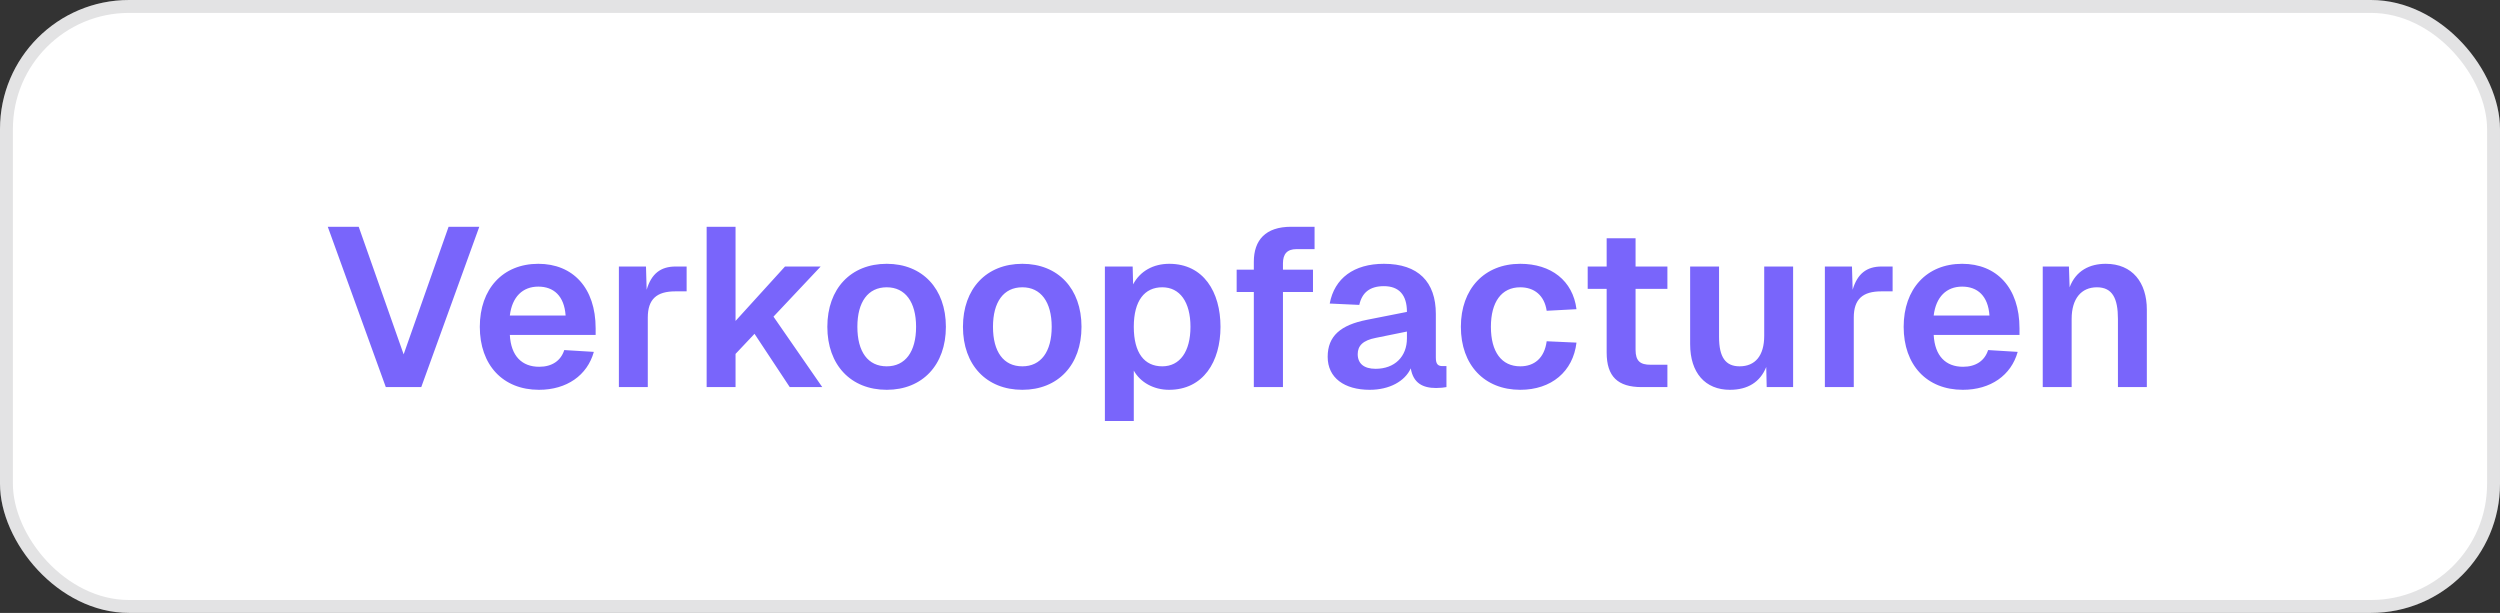 <svg xmlns="http://www.w3.org/2000/svg" width="155" height="38" viewBox="0 0 155 38" fill="none"><rect x="0" y="0" width="155" height="38" fill="#333333" stroke="none"/><rect width="155" height="38" rx="8" fill="white"></rect><rect x="0.4" y="0.4" width="154.2" height="37.2" rx="7.6" stroke="#18181B" stroke-opacity="0.12" stroke-width="0.8"></rect><path d="M23.92 24L20.322 14.06H22.24L25.026 21.97L27.812 14.06H29.716L26.118 24H23.92ZM33.416 24.168C31.176 24.168 29.748 22.628 29.748 20.262C29.748 17.91 31.176 16.356 33.374 16.356C35.516 16.356 36.93 17.84 36.93 20.36V20.766H31.61C31.68 22.082 32.366 22.74 33.43 22.74C34.228 22.74 34.774 22.362 34.984 21.704L36.818 21.816C36.412 23.272 35.138 24.168 33.416 24.168ZM35.068 19.562C34.984 18.344 34.326 17.77 33.374 17.77C32.408 17.77 31.75 18.4 31.61 19.562H35.068ZM38.371 24V16.524H40.051L40.093 17.966C40.387 16.958 40.975 16.524 41.885 16.524H42.571V18.064H41.871C40.723 18.064 40.163 18.54 40.163 19.688V24H38.371ZM43.812 24V14.06H45.604V19.898L48.67 16.524H50.882L47.956 19.632L50.98 24H48.964L46.78 20.696L45.604 21.942V24H43.812ZM54.977 24.168C52.751 24.168 51.295 22.628 51.295 20.262C51.295 17.896 52.751 16.356 54.977 16.356C57.189 16.356 58.645 17.896 58.645 20.262C58.645 22.628 57.189 24.168 54.977 24.168ZM54.977 22.712C56.125 22.712 56.797 21.816 56.797 20.262C56.797 18.722 56.125 17.812 54.977 17.812C53.815 17.812 53.157 18.722 53.157 20.262C53.157 21.816 53.815 22.712 54.977 22.712ZM63.385 24.168C61.159 24.168 59.703 22.628 59.703 20.262C59.703 17.896 61.159 16.356 63.385 16.356C65.597 16.356 67.053 17.896 67.053 20.262C67.053 22.628 65.597 24.168 63.385 24.168ZM63.385 22.712C64.533 22.712 65.205 21.816 65.205 20.262C65.205 18.722 64.533 17.812 63.385 17.812C62.223 17.812 61.565 18.722 61.565 20.262C61.565 21.816 62.223 22.712 63.385 22.712ZM68.503 26.1V16.524H70.225L70.253 17.63C70.687 16.804 71.513 16.356 72.493 16.356C74.621 16.356 75.671 18.106 75.671 20.262C75.671 22.418 74.607 24.168 72.479 24.168C71.527 24.168 70.701 23.706 70.295 22.978V26.1H68.503ZM72.059 22.712C73.151 22.712 73.809 21.802 73.809 20.262C73.809 18.722 73.151 17.812 72.059 17.812C70.967 17.812 70.295 18.638 70.295 20.262C70.295 21.886 70.953 22.712 72.059 22.712ZM77.737 16.23C77.737 14.886 78.465 14.06 80.047 14.06H81.503V15.446H80.383C79.795 15.446 79.543 15.754 79.543 16.328V16.72H81.405V18.106H79.543V24H77.737V18.106H76.673V16.72H77.737V16.23ZM84.92 24.168C83.352 24.168 82.316 23.426 82.316 22.124C82.316 20.836 83.114 20.15 84.752 19.828L87.23 19.338C87.23 18.288 86.74 17.742 85.802 17.742C84.92 17.742 84.444 18.148 84.276 18.904L82.442 18.82C82.736 17.252 83.94 16.356 85.802 16.356C87.93 16.356 89.022 17.476 89.022 19.464V22.18C89.022 22.586 89.162 22.698 89.442 22.698H89.68V24C89.568 24.028 89.274 24.056 89.036 24.056C88.224 24.056 87.622 23.762 87.468 22.838C87.104 23.636 86.152 24.168 84.92 24.168ZM85.284 22.866C86.474 22.866 87.23 22.11 87.23 20.976V20.556L85.298 20.948C84.5 21.102 84.178 21.438 84.178 21.956C84.178 22.544 84.57 22.866 85.284 22.866ZM94.256 24.168C92.03 24.168 90.574 22.628 90.574 20.262C90.574 17.91 92.03 16.356 94.256 16.356C96.16 16.356 97.518 17.392 97.742 19.17L95.894 19.268C95.754 18.316 95.124 17.812 94.256 17.812C93.094 17.812 92.436 18.722 92.436 20.262C92.436 21.816 93.094 22.712 94.256 22.712C95.124 22.712 95.754 22.208 95.894 21.158L97.742 21.242C97.532 23.034 96.188 24.168 94.256 24.168ZM101.783 24C100.299 24 99.613 23.342 99.613 21.858V17.91H98.437V16.524H99.613V14.774H101.405V16.524H103.379V17.91H101.405V21.69C101.405 22.39 101.699 22.614 102.329 22.614H103.379V24H101.783ZM107.253 24.168C105.727 24.168 104.789 23.118 104.789 21.34V16.524H106.581V20.892C106.581 22.152 106.987 22.712 107.855 22.712C108.821 22.712 109.381 22.054 109.381 20.822V16.524H111.173V24H109.535L109.507 22.754C109.129 23.692 108.359 24.168 107.253 24.168ZM113.142 24V16.524H114.822L114.864 17.966C115.158 16.958 115.746 16.524 116.656 16.524H117.342V18.064H116.642C115.494 18.064 114.934 18.54 114.934 19.688V24H113.142ZM121.695 24.168C119.455 24.168 118.027 22.628 118.027 20.262C118.027 17.91 119.455 16.356 121.653 16.356C123.795 16.356 125.209 17.84 125.209 20.36V20.766H119.889C119.959 22.082 120.645 22.74 121.709 22.74C122.507 22.74 123.053 22.362 123.263 21.704L125.097 21.816C124.691 23.272 123.417 24.168 121.695 24.168ZM123.347 19.562C123.263 18.344 122.605 17.77 121.653 17.77C120.687 17.77 120.029 18.4 119.889 19.562H123.347ZM126.65 24V16.524H128.274L128.316 17.812C128.708 16.776 129.562 16.356 130.556 16.356C132.208 16.356 133.104 17.518 133.104 19.198V24H131.312V19.772C131.312 18.512 130.976 17.812 130.01 17.812C129.044 17.812 128.442 18.512 128.442 19.772V24H126.65Z" fill="#7965FB"></path></svg>